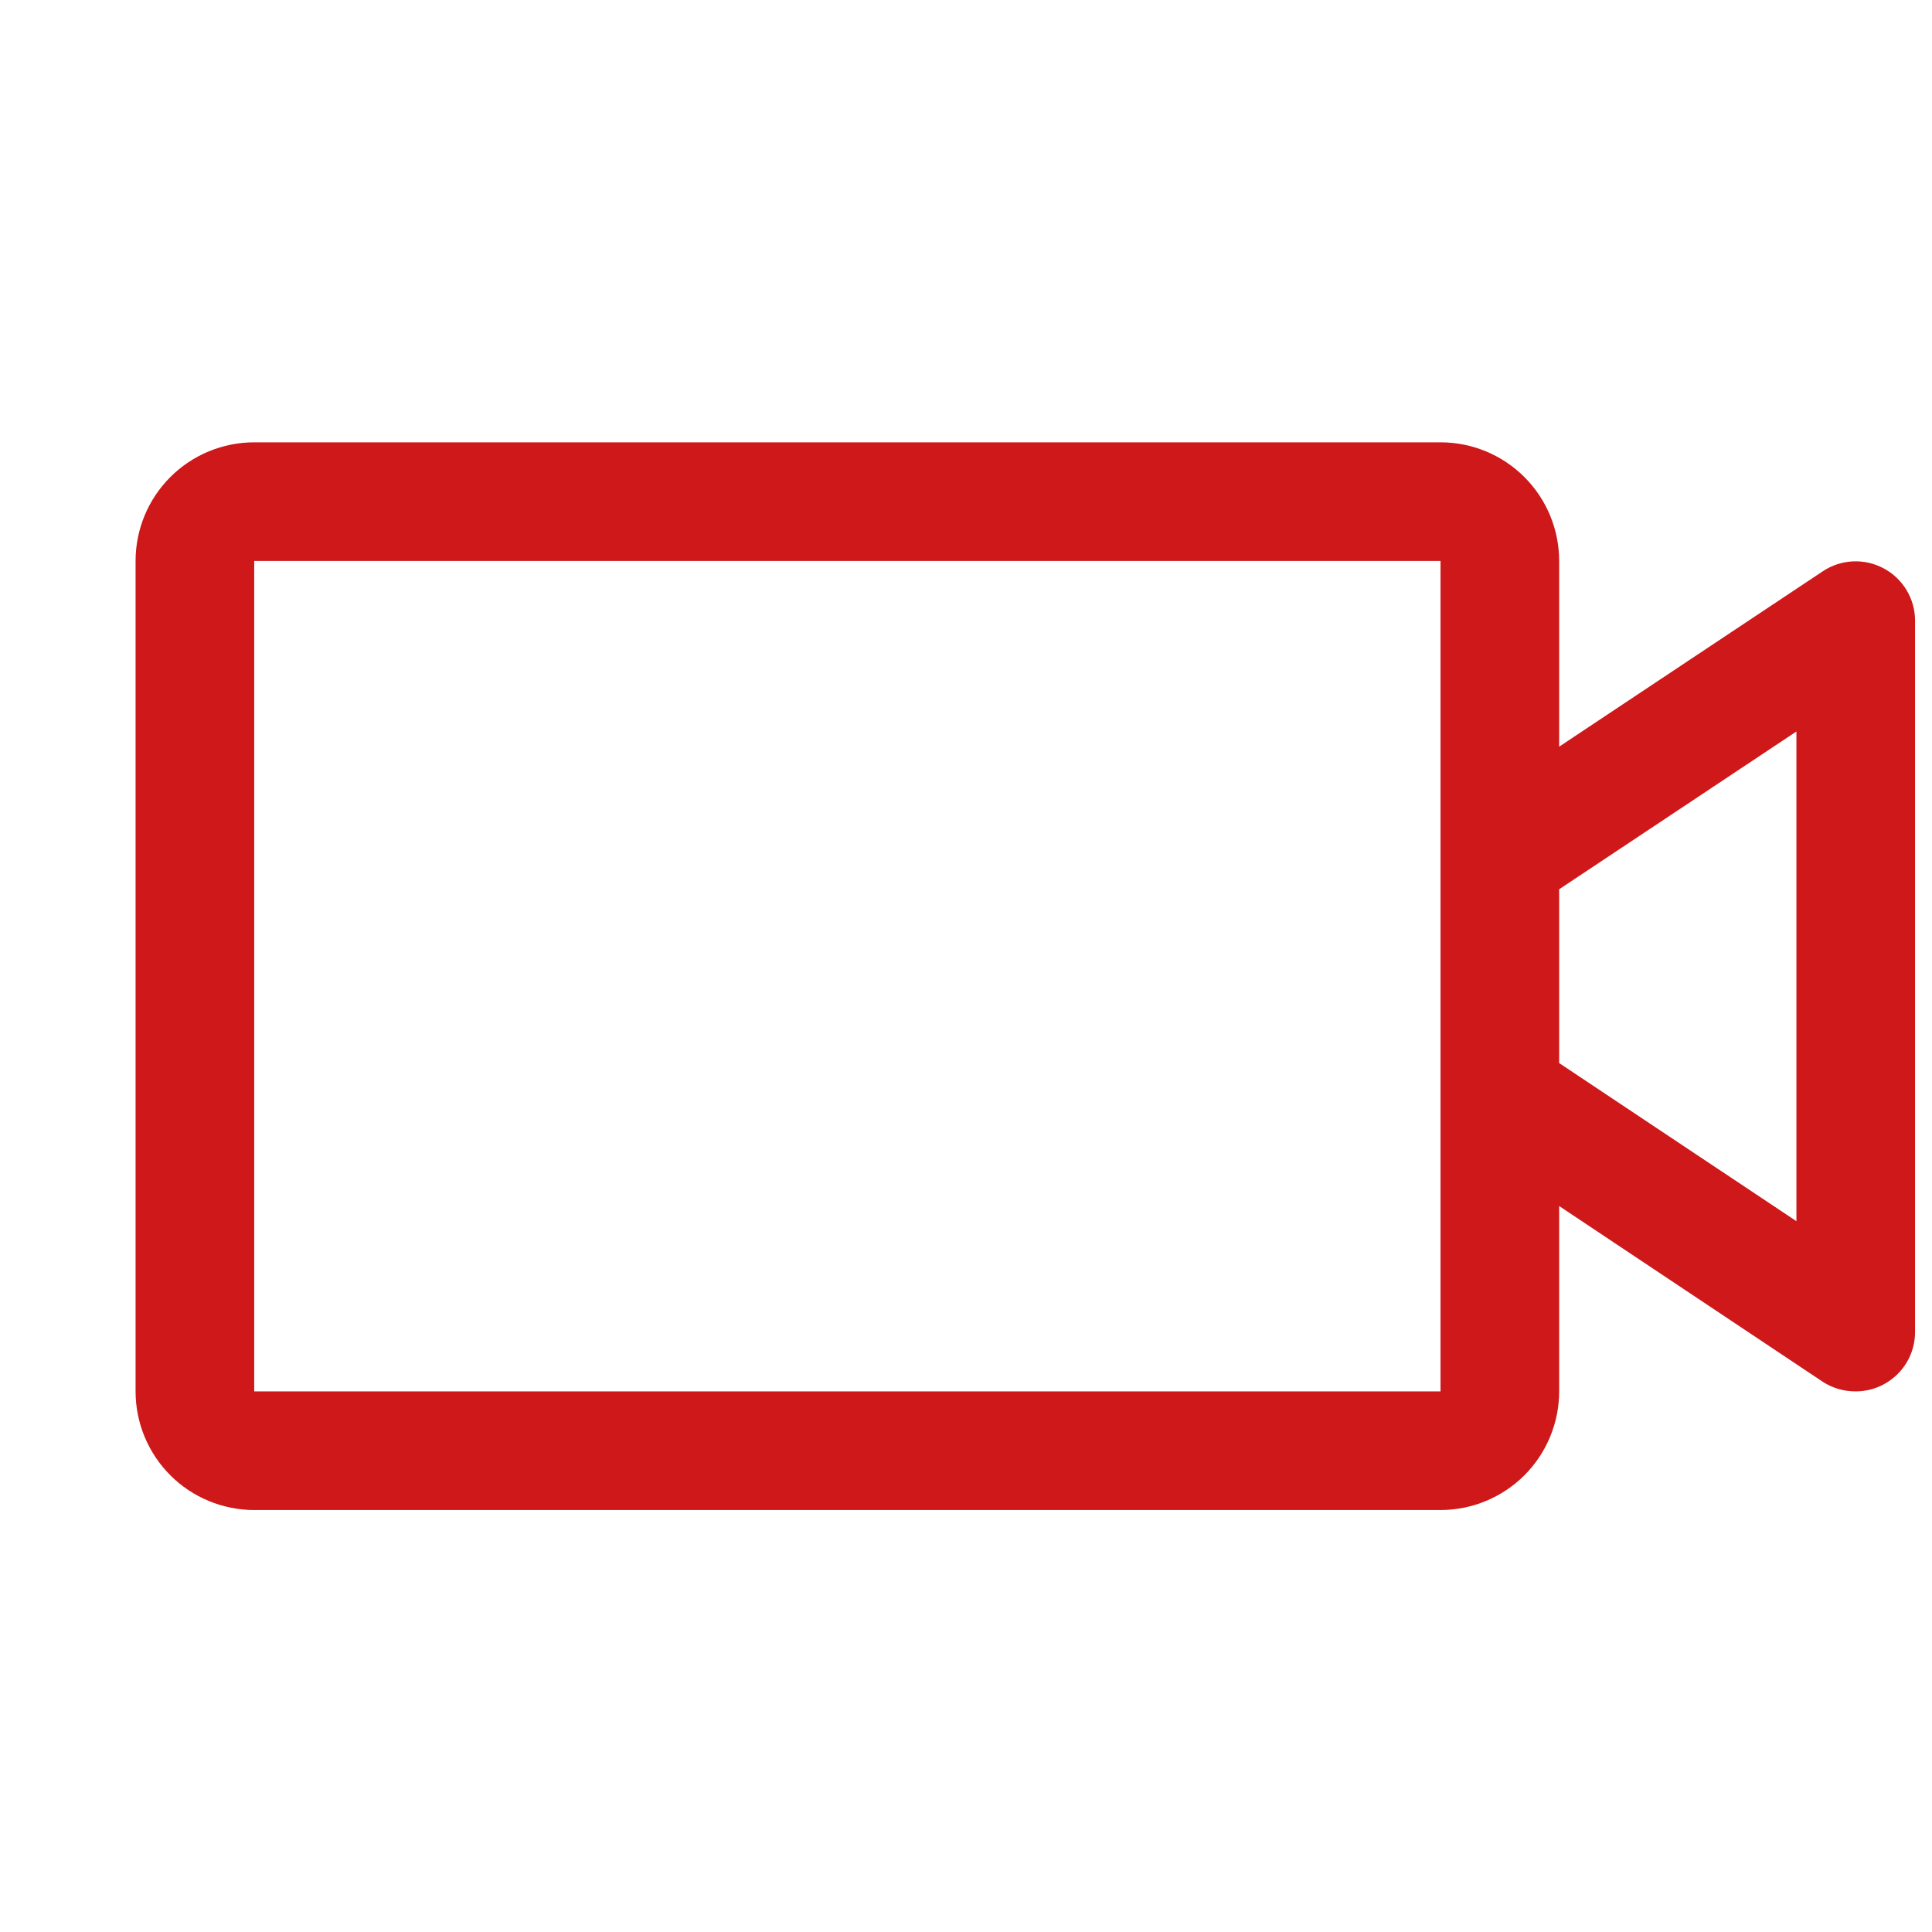 <svg width="57" height="57" viewBox="0 0 57 57" fill="none" xmlns="http://www.w3.org/2000/svg">
<g clip-path="url(#clip0_39_7258)">
<g clip-path="url(#clip1_39_7258)">
<path d="M55.575 16.769C55.296 16.619 54.981 16.548 54.665 16.563C54.349 16.578 54.042 16.678 53.779 16.854L46 22.029V16.55C46 15.621 45.631 14.731 44.975 14.075C44.319 13.419 43.428 13.05 42.5 13.05H7.5C6.572 13.05 5.681 13.419 5.025 14.075C4.369 14.731 4 15.621 4 16.55V41.05C4 41.978 4.369 42.868 5.025 43.525C5.681 44.181 6.572 44.55 7.5 44.55H42.5C43.428 44.55 44.319 44.181 44.975 43.525C45.631 42.868 46 41.978 46 41.05V35.581L53.779 40.768C54.068 40.955 54.406 41.053 54.75 41.05C55.214 41.05 55.659 40.865 55.987 40.537C56.316 40.209 56.5 39.764 56.5 39.3V18.3C56.498 17.985 56.411 17.677 56.248 17.407C56.085 17.137 55.852 16.917 55.575 16.769ZM42.5 41.05H7.5V16.55H42.5V41.05ZM53 36.029L46 31.364V26.236L53 21.581V36.029Z" fill="#CE1819"/>
</g>
</g>
<defs>
<clipPath id="clip0_39_7258">
<rect width="56" height="56" fill="white" transform="translate(0.5 0.8)"/>
</clipPath>
<clipPath id="clip1_39_7258">
<rect width="56" height="56" fill="white" transform="translate(0.5 0.8)"/>
</clipPath>
</defs>
</svg>
